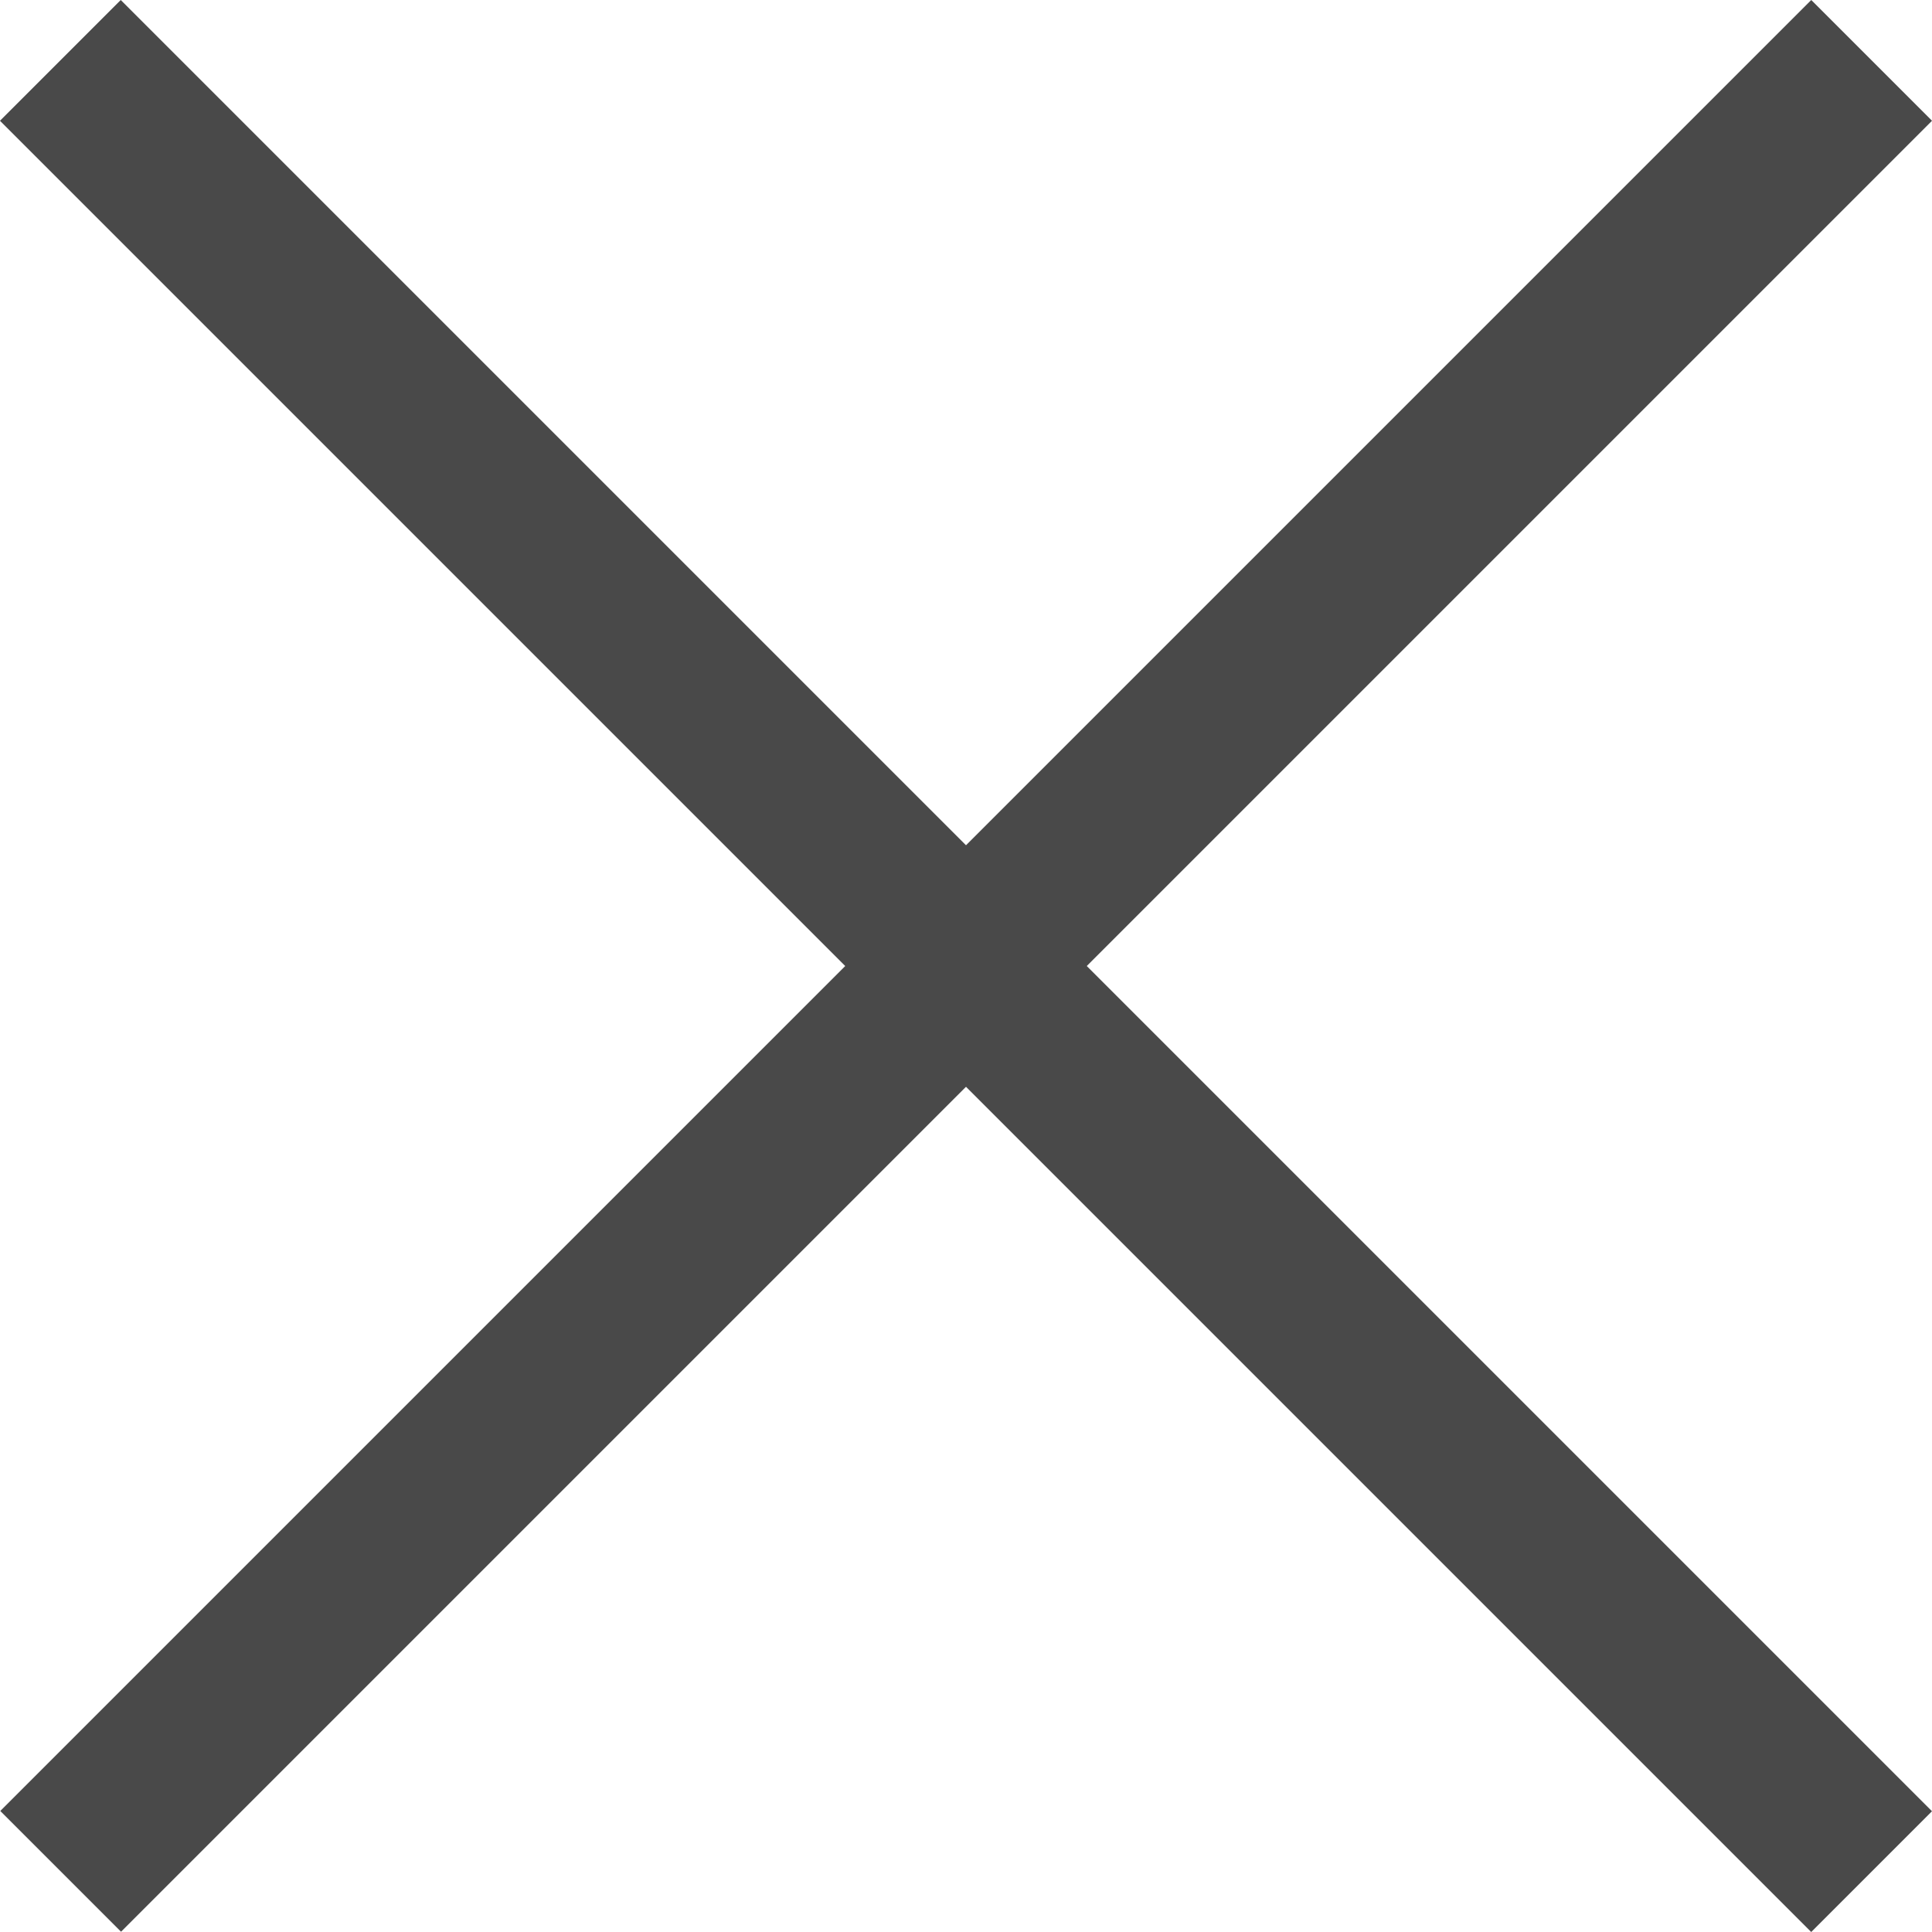 <?xml version="1.0" encoding="UTF-8"?> <svg xmlns="http://www.w3.org/2000/svg" width="22" height="22" viewBox="0 0 22 22" fill="none"> <rect x="1.375" width="29.168" height="1.945" transform="rotate(45 1.375 0)" fill="#494949"></rect> <rect width="29.168" height="1.945" transform="matrix(-0.707 0.707 0.707 0.707 20.625 0)" fill="#494949"></rect> </svg> 